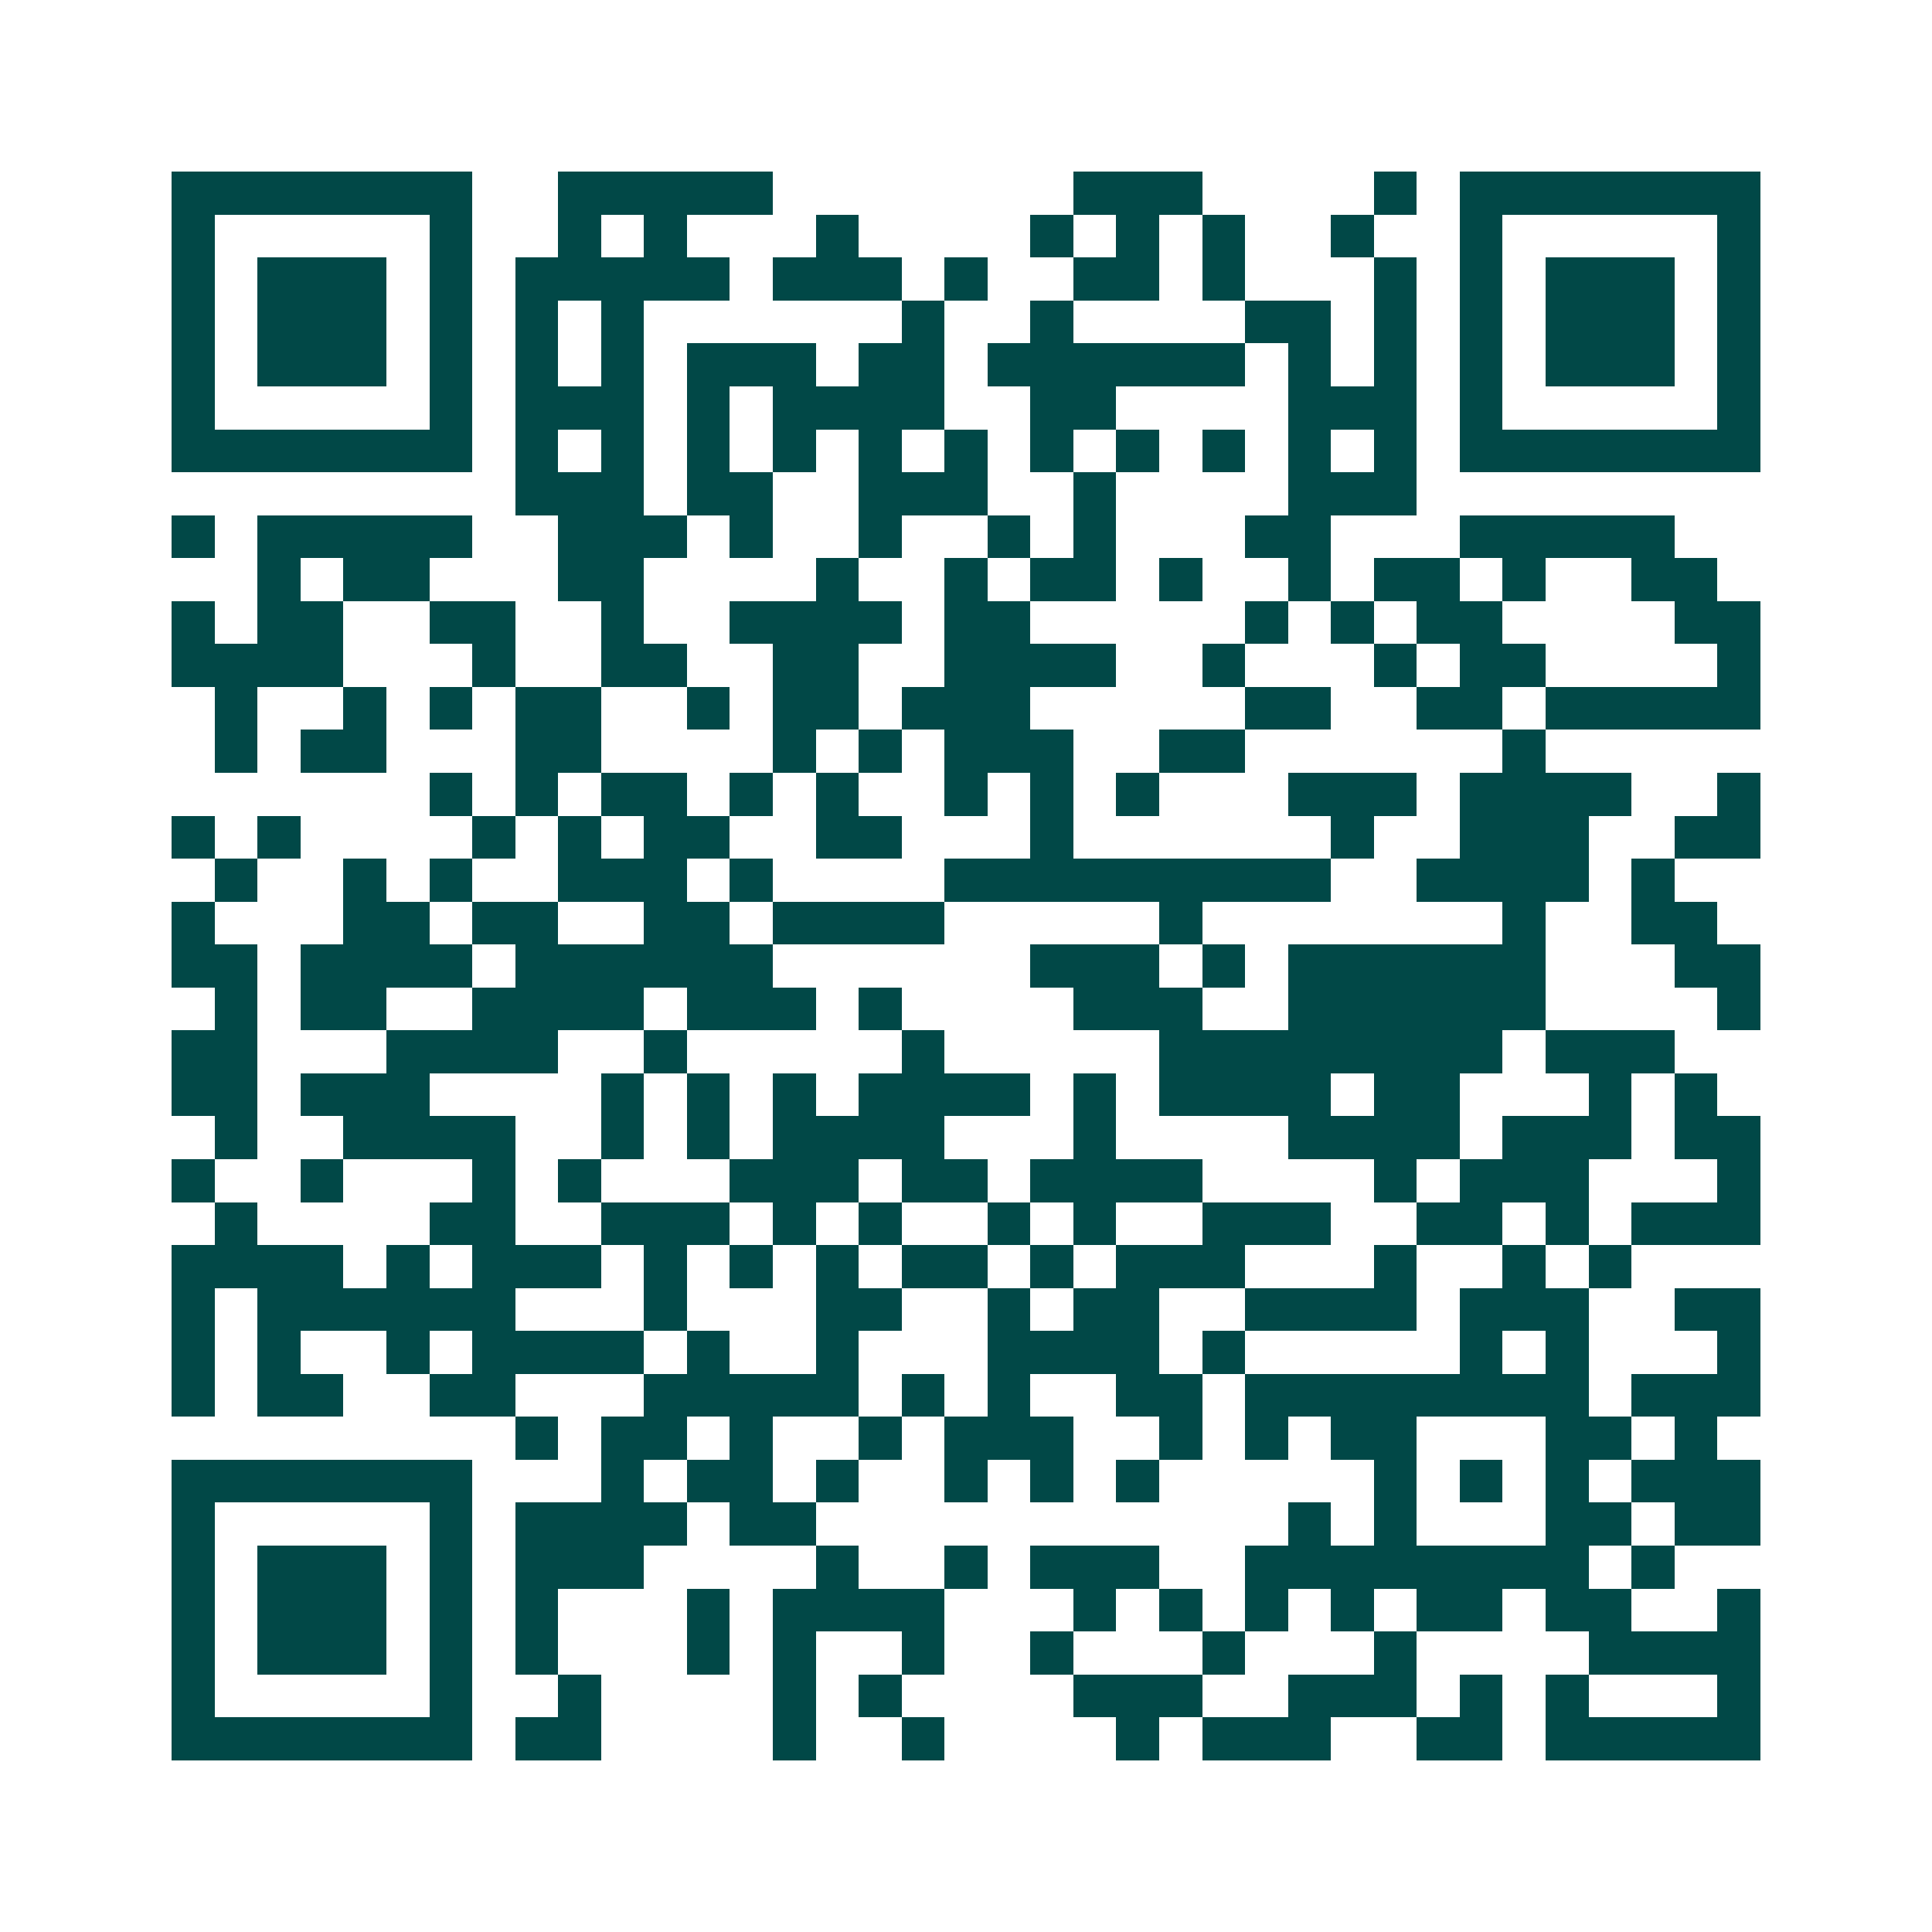 <svg xmlns="http://www.w3.org/2000/svg" width="200" height="200" viewBox="0 0 45 45" shape-rendering="crispEdges"><path fill="#ffffff" d="M0 0h45v45H0z"/><path stroke="#014847" d="M4 4.5h7m2 0h5m7 0h3m4 0h1m1 0h7M4 5.5h1m5 0h1m2 0h1m1 0h1m3 0h1m4 0h1m1 0h1m1 0h1m2 0h1m2 0h1m5 0h1M4 6.5h1m1 0h3m1 0h1m1 0h5m1 0h3m1 0h1m2 0h2m1 0h1m3 0h1m1 0h1m1 0h3m1 0h1M4 7.5h1m1 0h3m1 0h1m1 0h1m1 0h1m6 0h1m2 0h1m4 0h2m1 0h1m1 0h1m1 0h3m1 0h1M4 8.5h1m1 0h3m1 0h1m1 0h1m1 0h1m1 0h3m1 0h2m1 0h6m1 0h1m1 0h1m1 0h1m1 0h3m1 0h1M4 9.5h1m5 0h1m1 0h3m1 0h1m1 0h4m2 0h2m4 0h3m1 0h1m5 0h1M4 10.5h7m1 0h1m1 0h1m1 0h1m1 0h1m1 0h1m1 0h1m1 0h1m1 0h1m1 0h1m1 0h1m1 0h1m1 0h7M12 11.5h3m1 0h2m2 0h3m2 0h1m4 0h3M4 12.5h1m1 0h5m2 0h3m1 0h1m2 0h1m2 0h1m1 0h1m3 0h2m3 0h5M6 13.5h1m1 0h2m3 0h2m4 0h1m2 0h1m1 0h2m1 0h1m2 0h1m1 0h2m1 0h1m2 0h2M4 14.5h1m1 0h2m2 0h2m2 0h1m2 0h4m1 0h2m5 0h1m1 0h1m1 0h2m4 0h2M4 15.5h4m3 0h1m2 0h2m2 0h2m2 0h4m2 0h1m3 0h1m1 0h2m4 0h1M5 16.5h1m2 0h1m1 0h1m1 0h2m2 0h1m1 0h2m1 0h3m5 0h2m2 0h2m1 0h5M5 17.5h1m1 0h2m3 0h2m4 0h1m1 0h1m1 0h3m2 0h2m6 0h1M10 18.5h1m1 0h1m1 0h2m1 0h1m1 0h1m2 0h1m1 0h1m1 0h1m3 0h3m1 0h4m2 0h1M4 19.5h1m1 0h1m4 0h1m1 0h1m1 0h2m2 0h2m3 0h1m6 0h1m2 0h3m2 0h2M5 20.5h1m2 0h1m1 0h1m2 0h3m1 0h1m4 0h9m2 0h4m1 0h1M4 21.5h1m3 0h2m1 0h2m2 0h2m1 0h4m5 0h1m7 0h1m2 0h2M4 22.5h2m1 0h4m1 0h6m6 0h3m1 0h1m1 0h6m3 0h2M5 23.5h1m1 0h2m2 0h4m1 0h3m1 0h1m4 0h3m2 0h6m4 0h1M4 24.5h2m3 0h4m2 0h1m5 0h1m5 0h8m1 0h3M4 25.5h2m1 0h3m4 0h1m1 0h1m1 0h1m1 0h4m1 0h1m1 0h4m1 0h2m3 0h1m1 0h1M5 26.5h1m2 0h4m2 0h1m1 0h1m1 0h4m3 0h1m4 0h4m1 0h3m1 0h2M4 27.5h1m2 0h1m3 0h1m1 0h1m3 0h3m1 0h2m1 0h4m4 0h1m1 0h3m3 0h1M5 28.5h1m4 0h2m2 0h3m1 0h1m1 0h1m2 0h1m1 0h1m2 0h3m2 0h2m1 0h1m1 0h3M4 29.5h4m1 0h1m1 0h3m1 0h1m1 0h1m1 0h1m1 0h2m1 0h1m1 0h3m3 0h1m2 0h1m1 0h1M4 30.5h1m1 0h6m3 0h1m3 0h2m2 0h1m1 0h2m2 0h4m1 0h3m2 0h2M4 31.5h1m1 0h1m2 0h1m1 0h4m1 0h1m2 0h1m3 0h4m1 0h1m5 0h1m1 0h1m3 0h1M4 32.5h1m1 0h2m2 0h2m3 0h5m1 0h1m1 0h1m2 0h2m1 0h8m1 0h3M12 33.5h1m1 0h2m1 0h1m2 0h1m1 0h3m2 0h1m1 0h1m1 0h2m3 0h2m1 0h1M4 34.5h7m3 0h1m1 0h2m1 0h1m2 0h1m1 0h1m1 0h1m5 0h1m1 0h1m1 0h1m1 0h3M4 35.5h1m5 0h1m1 0h4m1 0h2m11 0h1m1 0h1m3 0h2m1 0h2M4 36.5h1m1 0h3m1 0h1m1 0h3m4 0h1m2 0h1m1 0h3m2 0h8m1 0h1M4 37.5h1m1 0h3m1 0h1m1 0h1m3 0h1m1 0h4m3 0h1m1 0h1m1 0h1m1 0h1m1 0h2m1 0h2m2 0h1M4 38.5h1m1 0h3m1 0h1m1 0h1m3 0h1m1 0h1m2 0h1m2 0h1m3 0h1m3 0h1m4 0h4M4 39.5h1m5 0h1m2 0h1m4 0h1m1 0h1m4 0h3m2 0h3m1 0h1m1 0h1m3 0h1M4 40.5h7m1 0h2m4 0h1m2 0h1m4 0h1m1 0h3m2 0h2m1 0h5"/></svg>
